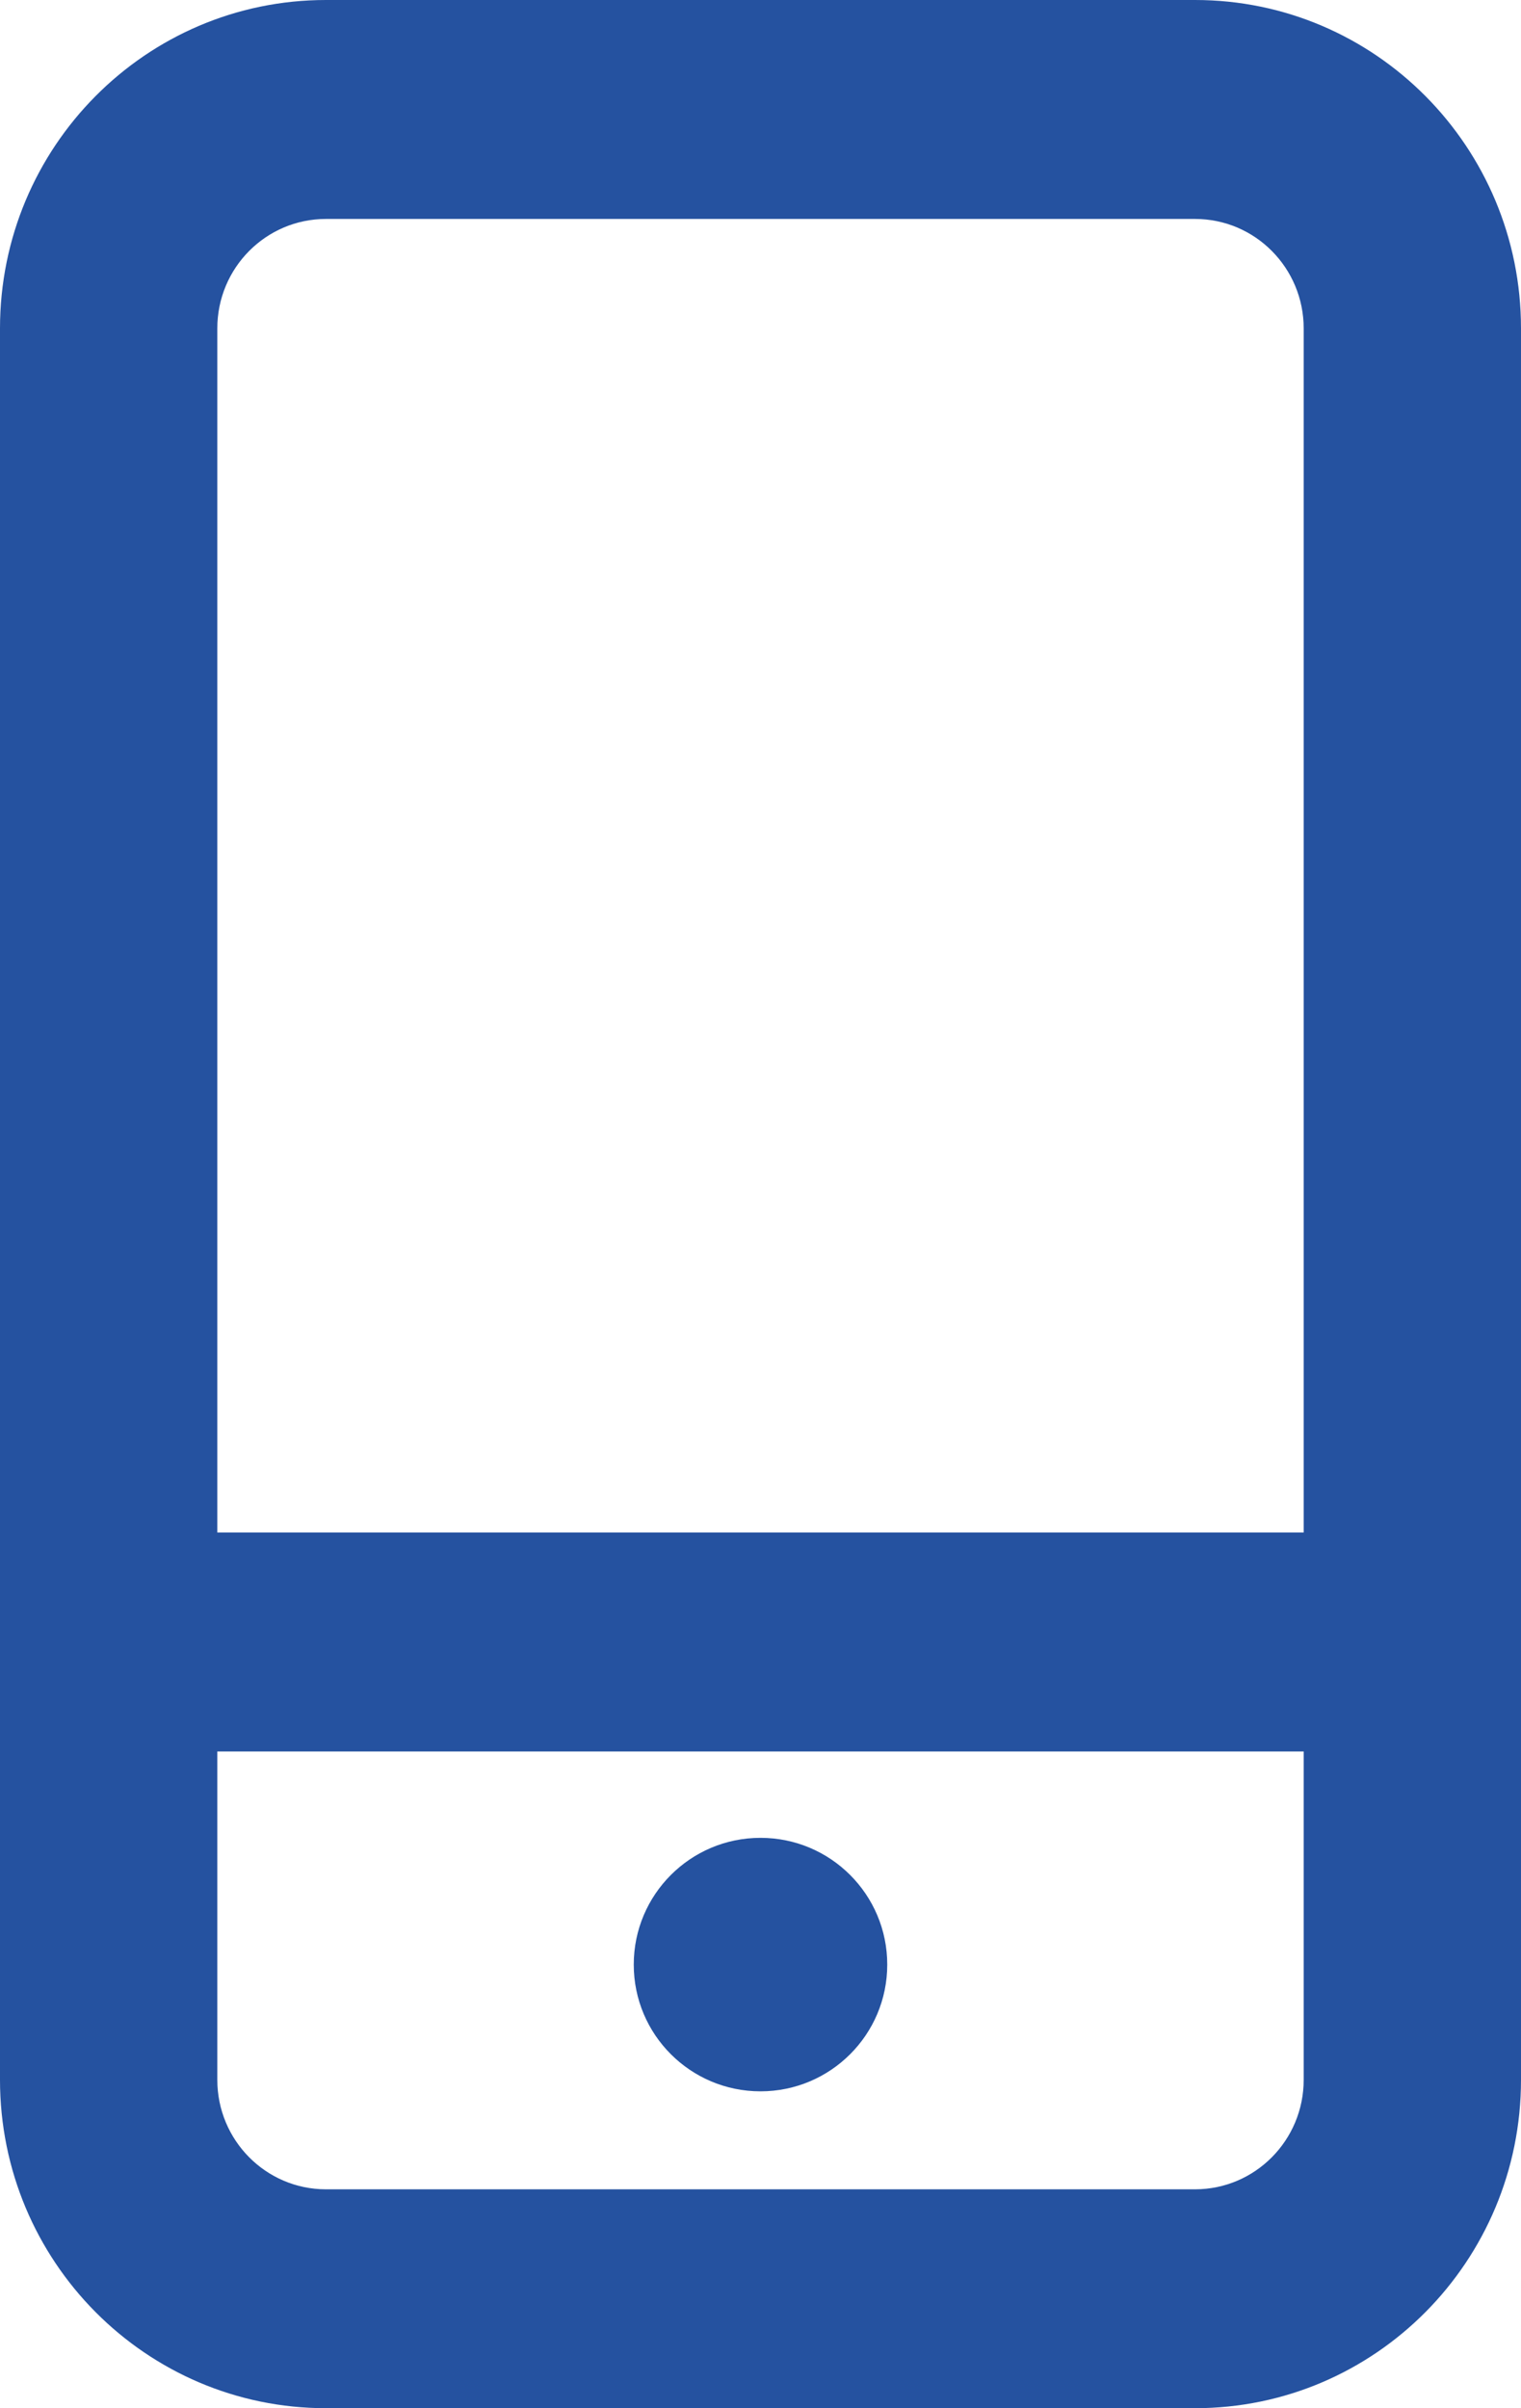 <svg width="24" height="38" viewBox="0 0 24 38" fill="none" xmlns="http://www.w3.org/2000/svg">
<path d="M12 29C10.895 29 10 29.896 10 31C10 32.105 10.895 33 12 33C13.105 33 14 32.105 14 31C14 29.896 13.105 29 12 29Z" fill="#2552A0"/>
<path fill-rule="evenodd" clip-rule="evenodd" d="M24 5.182C24 2.32 21.698 0 18.857 0H5.143C2.303 0 0 2.32 0 5.182V32.818C0 35.68 2.303 38 5.143 38H18.857C21.698 38 24 35.68 24 32.818V5.182ZM20.571 5.182C20.571 4.228 19.804 3.455 18.857 3.455H5.143C4.196 3.455 3.429 4.228 3.429 5.182V24.182H20.571V5.182ZM3.429 32.818V27.637H20.571V32.818C20.571 33.772 19.804 34.546 18.857 34.546H5.143C4.196 34.546 3.429 33.772 3.429 32.818Z" fill="#2552A0"/>
</svg>
